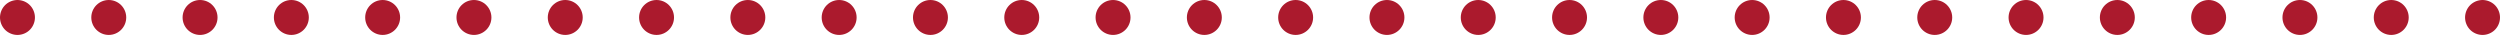 <?xml version="1.0" encoding="UTF-8"?><svg id="a" xmlns="http://www.w3.org/2000/svg" width="5726.15" height="80" viewBox="0 0 5726.15 80"><path d="m40,80c-.65,0-1.32,0-1.97-.05-.65-.03-1.31-.08-1.97-.14-.64-.07-1.3-.15-1.94-.25-.65-.1-1.3-.21-1.94-.34-.63-.13-1.28-.27-1.91-.43-.63-.16-1.26-.34-1.89-.53-.62-.19-1.24-.4-1.85-.62-.62-.21-1.23-.45-1.83-.7s-1.2-.52-1.79-.79c-.59-.28-1.18-.58-1.75-.88-.58-.31-1.15-.63-1.71-.96-.56-.34-1.11-.69-1.66-1.05-.54-.36-1.08-.74-1.6-1.12-.53-.39-1.05-.8-1.56-1.21-.5-.41-1-.84-1.49-1.28-.48-.44-.97-.9-1.43-1.36s-.92-.94-1.36-1.43c-.43-.48-.87-.99-1.28-1.49-.41-.51-.82-1.03-1.2-1.56-.39-.52-.77-1.06-1.13-1.6s-.71-1.1-1.04-1.66c-.34-.56-.66-1.13-.97-1.71-.3-.57-.6-1.16-.88-1.75-.27-.59-.54-1.19-.79-1.79s-.48-1.21-.7-1.82c-.22-.62-.43-1.24-.62-1.86s-.37-1.26-.53-1.89c-.15-.63-.3-1.27-.43-1.91-.13-.64-.24-1.29-.34-1.93-.1-.65-.18-1.31-.24-1.95-.07-.65-.12-1.31-.15-1.97-.04-.65-.05-1.31-.05-1.97s0-1.31.05-1.97c.03-.65.08-1.31.15-1.96.06-.65.14-1.3.24-1.95.1-.64.21-1.29.34-1.93.13-.64.28-1.28.43-1.91.16-.63.34-1.27.53-1.89s.4-1.25.62-1.86c.22-.61.45-1.22.7-1.83.25-.6.52-1.2.79-1.79.28-.58.58-1.17.88-1.75.31-.57.63-1.14.97-1.7.33-.56.68-1.12,1.04-1.66s.74-1.08,1.13-1.61c.38-.52.79-1.05,1.2-1.55.41-.51.85-1.01,1.28-1.49.44-.49.9-.97,1.36-1.43s.95-.92,1.43-1.36c.49-.44.99-.87,1.49-1.28.51-.42,1.03-.82,1.56-1.21.52-.38,1.06-.76,1.6-1.12.55-.36,1.1-.72,1.66-1.05s1.13-.66,1.71-.96c.57-.31,1.16-.6,1.75-.88.59-.28,1.19-.54,1.79-.79s1.21-.49,1.83-.71c.61-.22,1.23-.42,1.85-.61.63-.19,1.26-.37,1.89-.53.63-.16,1.28-.31,1.91-.43.64-.13,1.29-.25,1.94-.34.64-.1,1.3-.18,1.94-.25.66-.06,1.32-.11,1.97-.15,1.31-.06,2.63-.06,3.94,0,.65.04,1.31.09,1.96.15.65.07,1.31.15,1.95.25.64.09,1.3.21,1.93.34.64.12,1.28.27,1.92.43.63.16,1.26.34,1.88.53.62.19,1.25.39,1.86.61.61.22,1.23.46,1.83.71s1.2.51,1.79.79c.58.28,1.17.57,1.75.88.57.3,1.14.63,1.7.96.56.33,1.12.69,1.66,1.05s1.08.74,1.61,1.12c.52.39,1.04.79,1.55,1.21.51.41,1.01.84,1.49,1.28.49.44.97.9,1.43,1.36s.92.94,1.36,1.43c.44.48.87.98,1.28,1.49.42.5.82,1.03,1.21,1.55.38.53.76,1.07,1.12,1.61.36.54.72,1.1,1.05,1.66.33.56.66,1.13.96,1.7.31.58.6,1.17.88,1.75.28.59.54,1.19.79,1.79.25.61.49,1.22.71,1.83.22.61.43,1.24.62,1.86s.36,1.26.52,1.89c.16.63.31,1.27.44,1.91.12.64.24,1.29.34,1.93.09.65.18,1.3.24,1.95.07.65.12,1.31.15,1.96.03.66.05,1.32.05,1.97s-.02,1.32-.05,1.97c-.03.66-.08,1.32-.15,1.97-.06.64-.15,1.3-.24,1.95-.1.64-.22,1.29-.34,1.93-.13.64-.28,1.28-.44,1.91-.16.63-.33,1.27-.52,1.89s-.4,1.24-.62,1.86c-.22.61-.46,1.22-.71,1.82s-.51,1.2-.79,1.79c-.28.59-.57,1.18-.88,1.75-.3.58-.63,1.15-.96,1.71-.33.56-.69,1.12-1.05,1.66-.36.54-.74,1.08-1.12,1.6-.39.53-.79,1.05-1.21,1.56-.41.5-.84,1.01-1.28,1.49-.44.49-.9.97-1.36,1.43s-.94.92-1.43,1.36c-.48.44-.98.87-1.49,1.28-.51.41-1.03.82-1.55,1.21-.53.38-1.07.76-1.61,1.12s-1.1.71-1.66,1.05c-.56.33-1.13.65-1.7.96-.58.3-1.17.6-1.75.88-.59.27-1.19.54-1.79.79s-1.22.49-1.83.7c-.61.22-1.24.43-1.86.62-.62.19-1.25.37-1.88.53-.64.16-1.28.3-1.92.43-.63.13-1.29.24-1.93.34-.64.1-1.3.18-1.95.25-.65.06-1.31.11-1.96.14-.65.04-1.32.05-1.97.05Z" fill="#ab1a2d"/><path d="m418.23,40c0-22.09,17.91-40,40-40h0c22.09,0,40,17.91,40,40h0c0,22.1-17.91,40-40,40h0c-22.09,0-40-17.9-40-40Zm-209.12,0c0-22.09,17.91-40,40-40h0c22.1,0,40,17.91,40,40h0c0,22.1-17.9,40-40,40h0c-22.09,0-40-17.9-40-40Z" fill="#ab1a2d"/><path d="m5437.04,40c0-22.09,17.9-40,39.99-40h0c22.1,0,40.01,17.91,40.01,40h0c0,22.1-17.91,40-40.01,40h0c-22.09,0-39.99-17.9-39.99-40Zm-209.12,0c0-22.09,17.91-40,40-40h0c22.09,0,40,17.91,40,40h0c0,22.1-17.91,40-40,40h0c-22.09,0-40-17.9-40-40Zm-209.12,0c0-22.09,17.91-40,40-40h0c22.09,0,40,17.91,40,40h0c0,22.1-17.91,40-40,40h0c-22.09,0-40-17.9-40-40Zm-209.11,0c0-22.09,17.9-40,40-40h0c22.09,0,39.99,17.91,39.99,40h0c0,22.1-17.9,40-39.99,40h0c-22.1,0-40-17.9-40-40Zm-209.12,0c0-22.09,17.91-40,40-40h0c22.09,0,40,17.91,40,40h0c0,22.1-17.91,40-40,40h0c-22.09,0-40-17.9-40-40Zm-209.12,0c0-22.09,17.91-40,40-40h0c22.09,0,40,17.91,40,40h0c0,22.1-17.91,40-40,40h0c-22.09,0-40-17.9-40-40Zm-209.12,0c0-22.09,17.91-40,40.01-40h0c22.09,0,39.99,17.91,39.99,40h0c0,22.1-17.9,40-39.99,40h0c-22.1,0-40.01-17.9-40.01-40Zm-209.11,0c0-22.09,17.91-40,40-40h0c22.09,0,40,17.91,40,40h0c0,22.1-17.91,40-40,40h0c-22.09,0-40-17.9-40-40Zm-209.12,0c0-22.09,17.91-40,40-40h0c22.09,0,40,17.91,40,40h0c0,22.1-17.91,40-40,40h0c-22.09,0-40-17.9-40-40Zm-209.12,0c0-22.09,17.91-40,40-40h0c22.1,0,40.01,17.91,40.01,40h0c0,22.1-17.91,40-40.01,40h0c-22.09,0-40-17.9-40-40Zm-209.11,0c0-22.09,17.9-40,40-40h0c22.09,0,40,17.91,40,40h0c0,22.1-17.91,40-40,40h0c-22.1,0-40-17.9-40-40Zm-209.12,0c0-22.09,17.91-40,40-40h0c22.09,0,40,17.91,40,40h0c0,22.1-17.91,40-40,40h0c-22.09,0-40-17.9-40-40Zm-209.12,0c0-22.09,17.91-40,40-40h0c22.1,0,40,17.91,40,40h0c0,22.1-17.9,40-40,40h0c-22.09,0-40-17.9-40-40Zm-209.11,0c0-22.09,17.91-40,40-40h0c22.09,0,40,17.91,40,40h0c0,22.1-17.91,40-40,40h0c-22.09,0-40-17.9-40-40Zm-209.12,0c0-22.09,17.91-40,40-40h0c22.09,0,40,17.91,40,40h0c0,22.1-17.91,40-40,40h0c-22.09,0-40-17.9-40-40Zm-209.12,0c0-22.09,17.91-40,40-40h0c22.09,0,40,17.91,40,40h0c0,22.1-17.91,40-40,40h0c-22.09,0-40-17.9-40-40Zm-209.11,0c0-22.09,17.9-40,40-40h0c22.09,0,40,17.91,40,40h0c0,22.1-17.91,40-40,40h0c-22.1,0-40-17.9-40-40Zm-209.12,0c0-22.09,17.91-40,40-40h0c22.09,0,40,17.91,40,40h0c0,22.1-17.91,40-40,40h0c-22.09,0-40-17.9-40-40Zm-209.12,0c0-22.09,17.91-40,40-40h0c22.09,0,40,17.91,40,40h0c0,22.1-17.91,40-40,40h0c-22.09,0-40-17.9-40-40Zm-209.11,0c0-22.09,17.91-40,40-40h0c22.09,0,40,17.91,40,40h0c0,22.1-17.91,40-40,40h0c-22.09,0-40-17.9-40-40Zm-209.12,0c0-22.09,17.91-40,40-40h0c22.09,0,40,17.91,40,40h0c0,22.1-17.91,40-40,40h0c-22.09,0-40-17.9-40-40Zm-209.12,0c0-22.09,17.91-40,40-40h0c22.09,0,40,17.91,40,40h0c0,22.1-17.91,40-40,40h0c-22.09,0-40-17.9-40-40Zm-209.11,0c0-22.09,17.9-40,40-40h0c22.09,0,39.99,17.91,39.99,40h0c0,22.1-17.9,40-39.99,40h0c-22.1,0-40-17.9-40-40Zm-209.12,0c0-22.09,17.91-40,40-40h0c22.09,0,40,17.91,40,40h0c0,22.1-17.91,40-40,40h0c-22.09,0-40-17.9-40-40Z" fill="#ab1a2d"/><path d="m5686.15,80c-.65,0-1.32,0-1.97-.05-.65-.03-1.31-.08-1.96-.14-.65-.07-1.31-.15-1.95-.25-.65-.1-1.29-.21-1.93-.34-.64-.13-1.28-.27-1.92-.43-.63-.16-1.26-.34-1.88-.53-.62-.19-1.25-.4-1.86-.62-.61-.21-1.23-.45-1.83-.7-.6-.25-1.2-.52-1.79-.79-.58-.28-1.17-.58-1.75-.88-.57-.31-1.15-.63-1.7-.96-.56-.34-1.12-.69-1.66-1.05s-1.09-.74-1.61-1.13c-.52-.38-1.05-.79-1.55-1.2-.51-.41-1.01-.85-1.49-1.28-.49-.44-.97-.9-1.43-1.36-.46-.47-.92-.95-1.36-1.43-.44-.49-.87-.99-1.28-1.49-.42-.51-.82-1.03-1.21-1.56-.39-.52-.76-1.06-1.13-1.6-.36-.54-.71-1.1-1.04-1.66-.33-.56-.66-1.13-.96-1.71-.31-.57-.6-1.16-.88-1.75-.28-.58-.54-1.19-.79-1.79s-.49-1.21-.71-1.82c-.22-.62-.43-1.24-.62-1.86-.19-.62-.36-1.26-.52-1.89-.16-.63-.31-1.27-.43-1.91-.13-.64-.25-1.29-.35-1.93-.09-.65-.18-1.3-.24-1.95-.07-.65-.12-1.31-.15-1.96-.03-.66-.05-1.32-.05-1.98s.02-1.31.05-1.97c.03-.65.08-1.31.15-1.96.06-.65.15-1.3.24-1.95.1-.64.22-1.29.35-1.93.12-.64.27-1.28.43-1.91.16-.63.33-1.27.52-1.89.19-.62.4-1.25.62-1.86.22-.61.46-1.22.71-1.83.25-.6.51-1.2.79-1.79.28-.58.57-1.17.88-1.75.3-.57.63-1.14.96-1.7.33-.56.68-1.12,1.04-1.66.37-.54.74-1.08,1.13-1.61.39-.52.79-1.05,1.21-1.55.41-.51.84-1.01,1.28-1.49.44-.49.9-.97,1.36-1.43s.94-.92,1.43-1.36c.48-.44.98-.87,1.49-1.28.5-.41,1.03-.82,1.55-1.21.52-.38,1.07-.76,1.61-1.12s1.1-.71,1.66-1.05c.55-.33,1.13-.65,1.7-.96.58-.31,1.17-.6,1.75-.88.59-.28,1.19-.54,1.79-.79.6-.25,1.22-.49,1.83-.71.61-.22,1.24-.42,1.86-.61.62-.19,1.25-.37,1.88-.53.64-.16,1.28-.3,1.92-.43.64-.13,1.28-.25,1.93-.34.64-.1,1.3-.18,1.95-.25.65-.06,1.31-.11,1.96-.15,1.31-.06,2.63-.06,3.94,0,.65.04,1.32.09,1.97.15.64.07,1.3.15,1.94.25.65.09,1.3.21,1.94.34.63.13,1.28.27,1.91.43s1.26.34,1.89.53c.62.19,1.24.39,1.85.61.62.22,1.23.46,1.83.71s1.2.51,1.79.79c.59.28,1.18.57,1.75.88.57.31,1.15.63,1.71.96.56.34,1.11.69,1.66,1.05.54.36,1.08.74,1.6,1.12.53.39,1.05.8,1.55,1.21.51.41,1.01.84,1.5,1.28.48.44.96.9,1.43,1.36.46.46.92.94,1.36,1.43.43.48.86.98,1.28,1.49.41.5.82,1.03,1.2,1.55.39.53.77,1.07,1.13,1.61s.71,1.1,1.04,1.66c.34.56.66,1.13.97,1.7.3.58.6,1.17.88,1.75.27.59.54,1.19.79,1.79.25.61.48,1.22.7,1.83.22.61.43,1.24.62,1.86s.37,1.26.53,1.89c.16.63.3,1.27.43,1.91.13.64.24,1.29.34,1.93.1.65.18,1.3.25,1.95.06.65.11,1.31.14,1.96.04.66.05,1.32.05,1.97s0,1.32-.05,1.98c-.03.65-.08,1.31-.14,1.96-.07.65-.15,1.3-.25,1.95-.1.64-.21,1.29-.34,1.93-.13.64-.27,1.28-.43,1.91-.16.63-.34,1.27-.53,1.89s-.4,1.24-.62,1.86c-.22.61-.45,1.22-.7,1.82s-.52,1.21-.79,1.79c-.28.59-.58,1.18-.88,1.75-.31.58-.63,1.15-.97,1.71-.33.56-.68,1.12-1.04,1.66s-.74,1.08-1.13,1.6c-.38.53-.79,1.05-1.2,1.56-.42.5-.85,1-1.28,1.49-.44.48-.9.96-1.36,1.43-.47.46-.95.92-1.43,1.36-.49.43-.99.87-1.5,1.28-.5.41-1.02.82-1.55,1.2-.52.39-1.06.77-1.6,1.13-.55.36-1.1.71-1.66,1.05-.56.33-1.14.65-1.71.96-.57.3-1.16.6-1.75.88-.59.27-1.19.54-1.79.79s-1.21.49-1.83.7c-.61.22-1.23.43-1.85.62-.63.19-1.26.37-1.89.53s-1.28.3-1.91.43c-.64.13-1.29.24-1.94.34-.64.1-1.3.18-1.94.25-.65.06-1.32.11-1.97.14-.65.04-1.31.05-1.97.05Z" fill="#ab1a2d"/></svg>